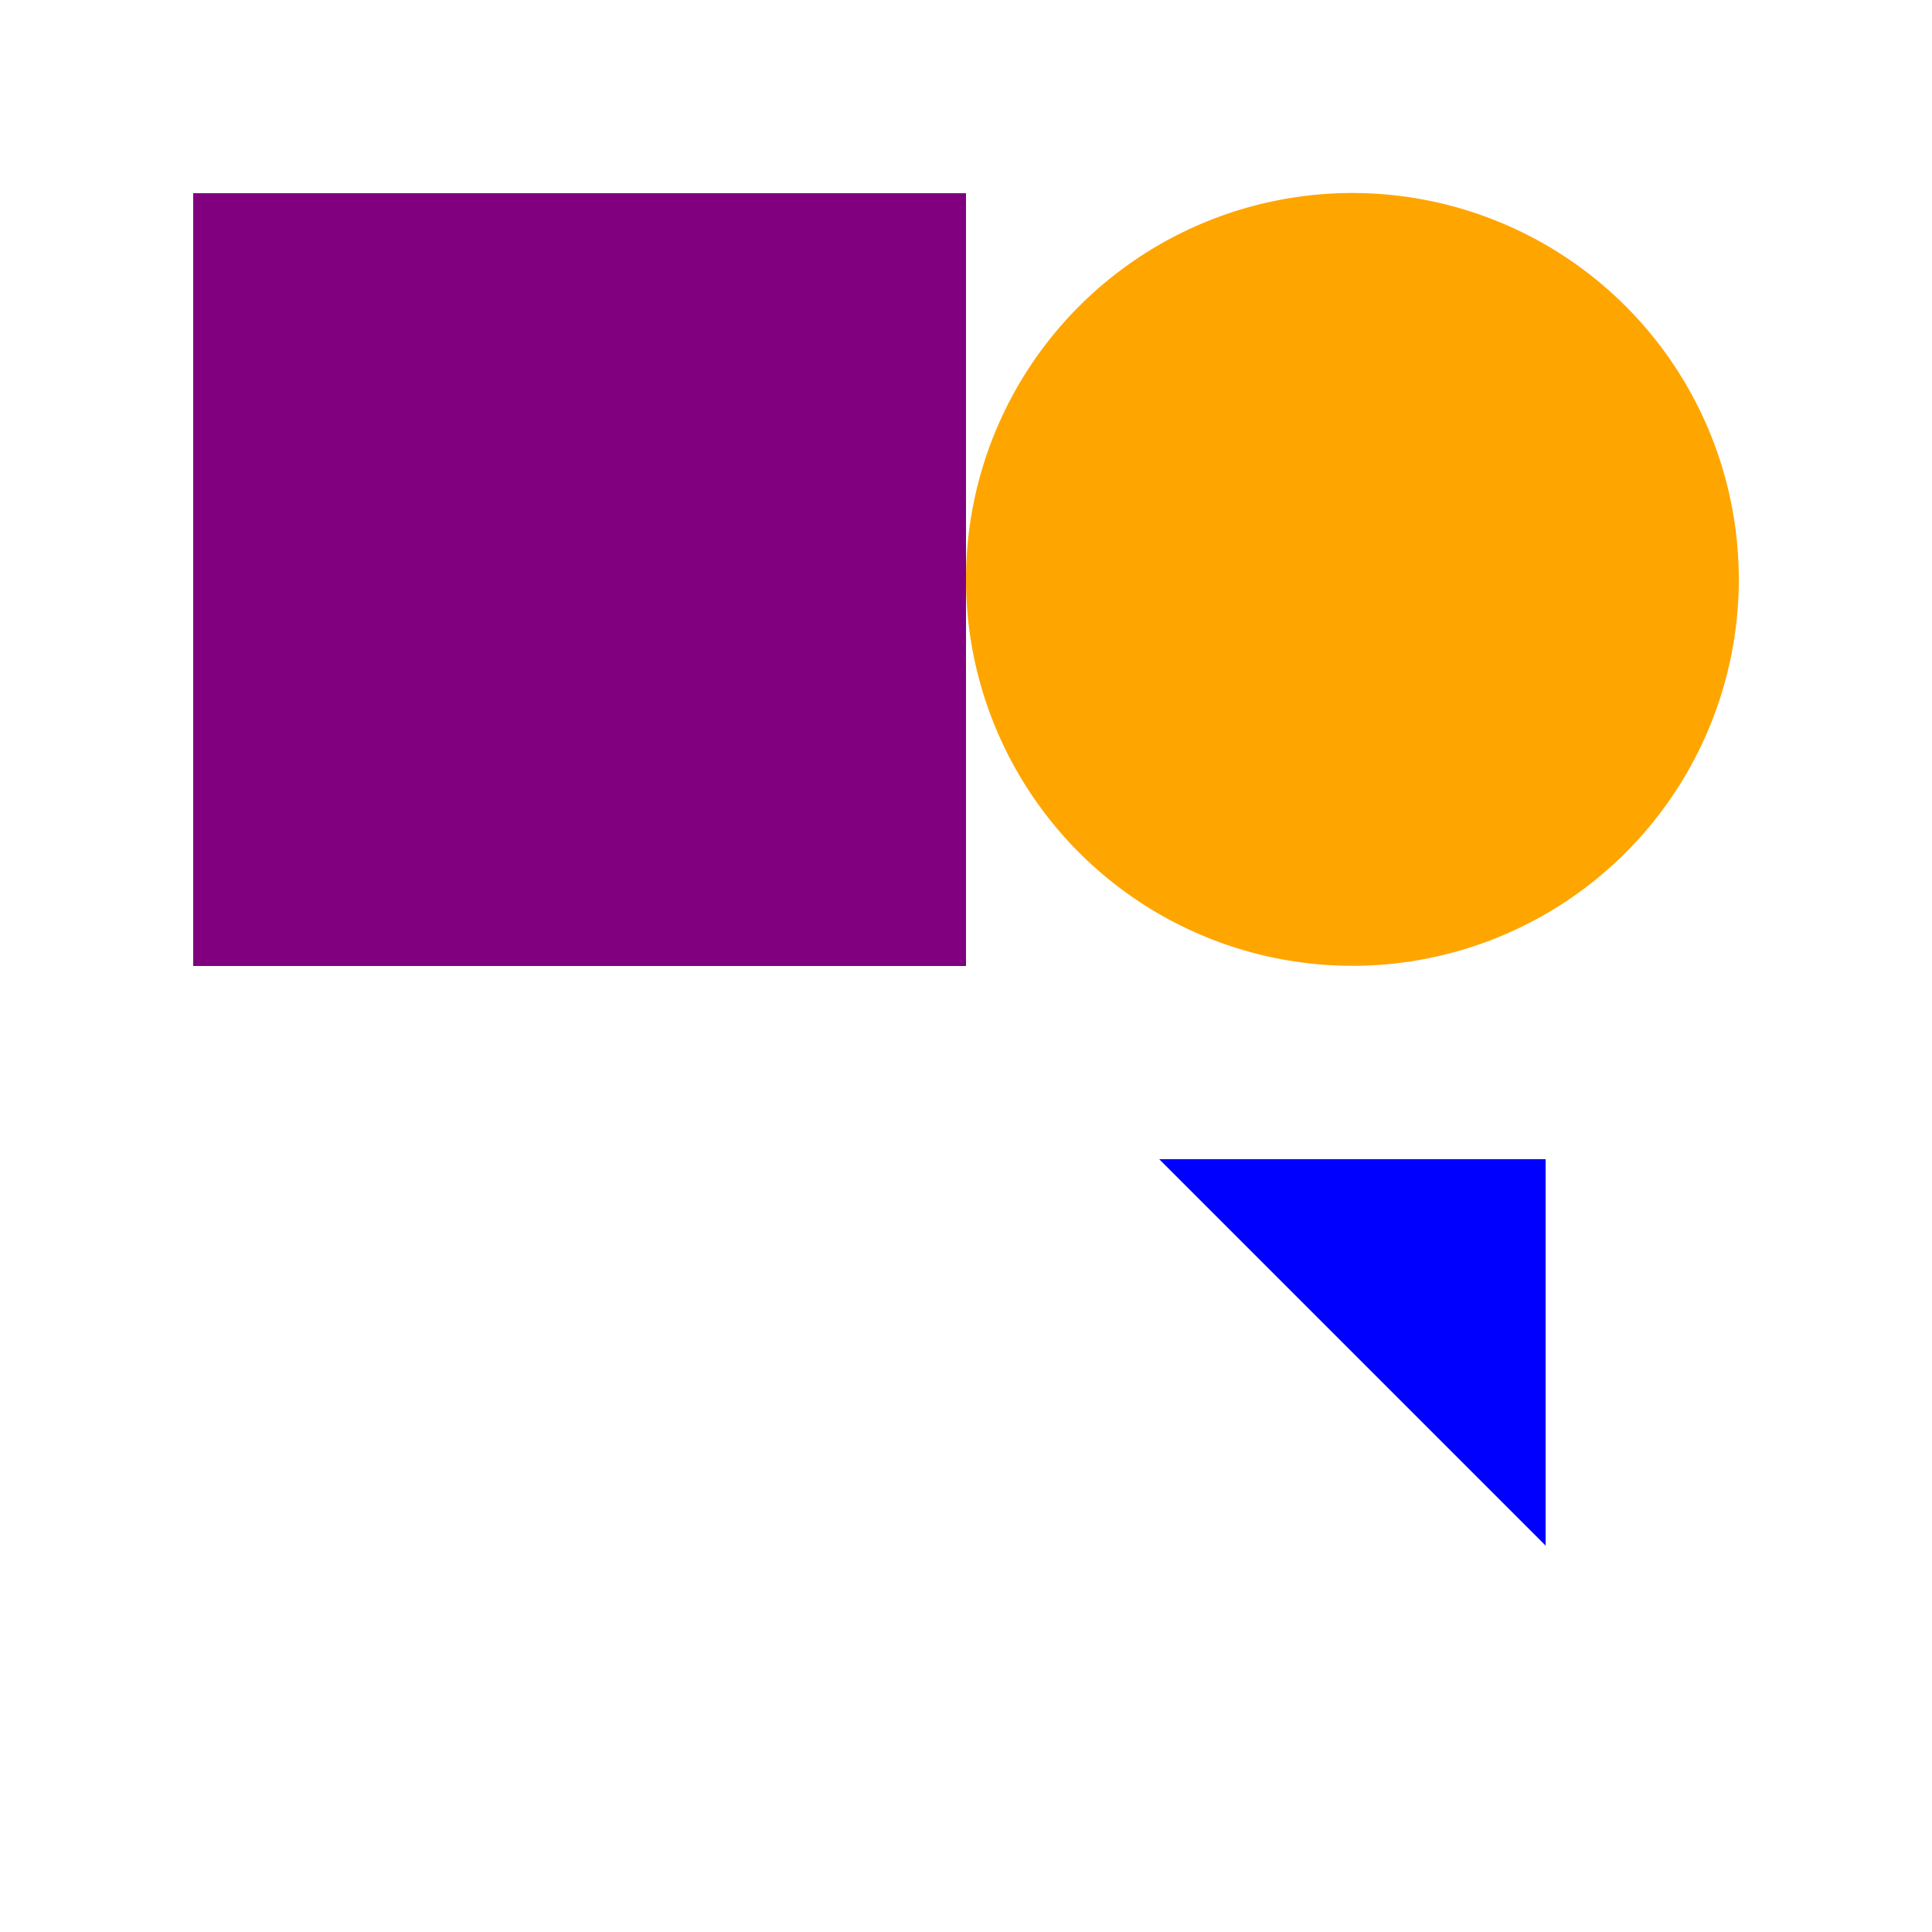 <!--

Generated by DrawGPT.
Free, open source, AI generated images in SVG, PNG, and HTML Canvas format.
https://drawgpt.ai

Created: 2024-02-18T11:06:34.523Z
Link: https://drawgpt.ai/prompt/164936/

-->
<svg xmlns="http://www.w3.org/2000/svg" xmlns:xlink="http://www.w3.org/1999/xlink" width="500" height="500"><defs/><g><rect fill="purple" stroke="none" x="50" y="50" width="200" height="200"/><path fill="blue" stroke="none" paint-order="stroke fill markers" d=" M 300 300 L 400 400 L 400 300 Z"/><path fill="orange" stroke="none" paint-order="stroke fill markers" d=" M 450 150 A 100 100 0 1 1 450 149.9"/></g></svg>